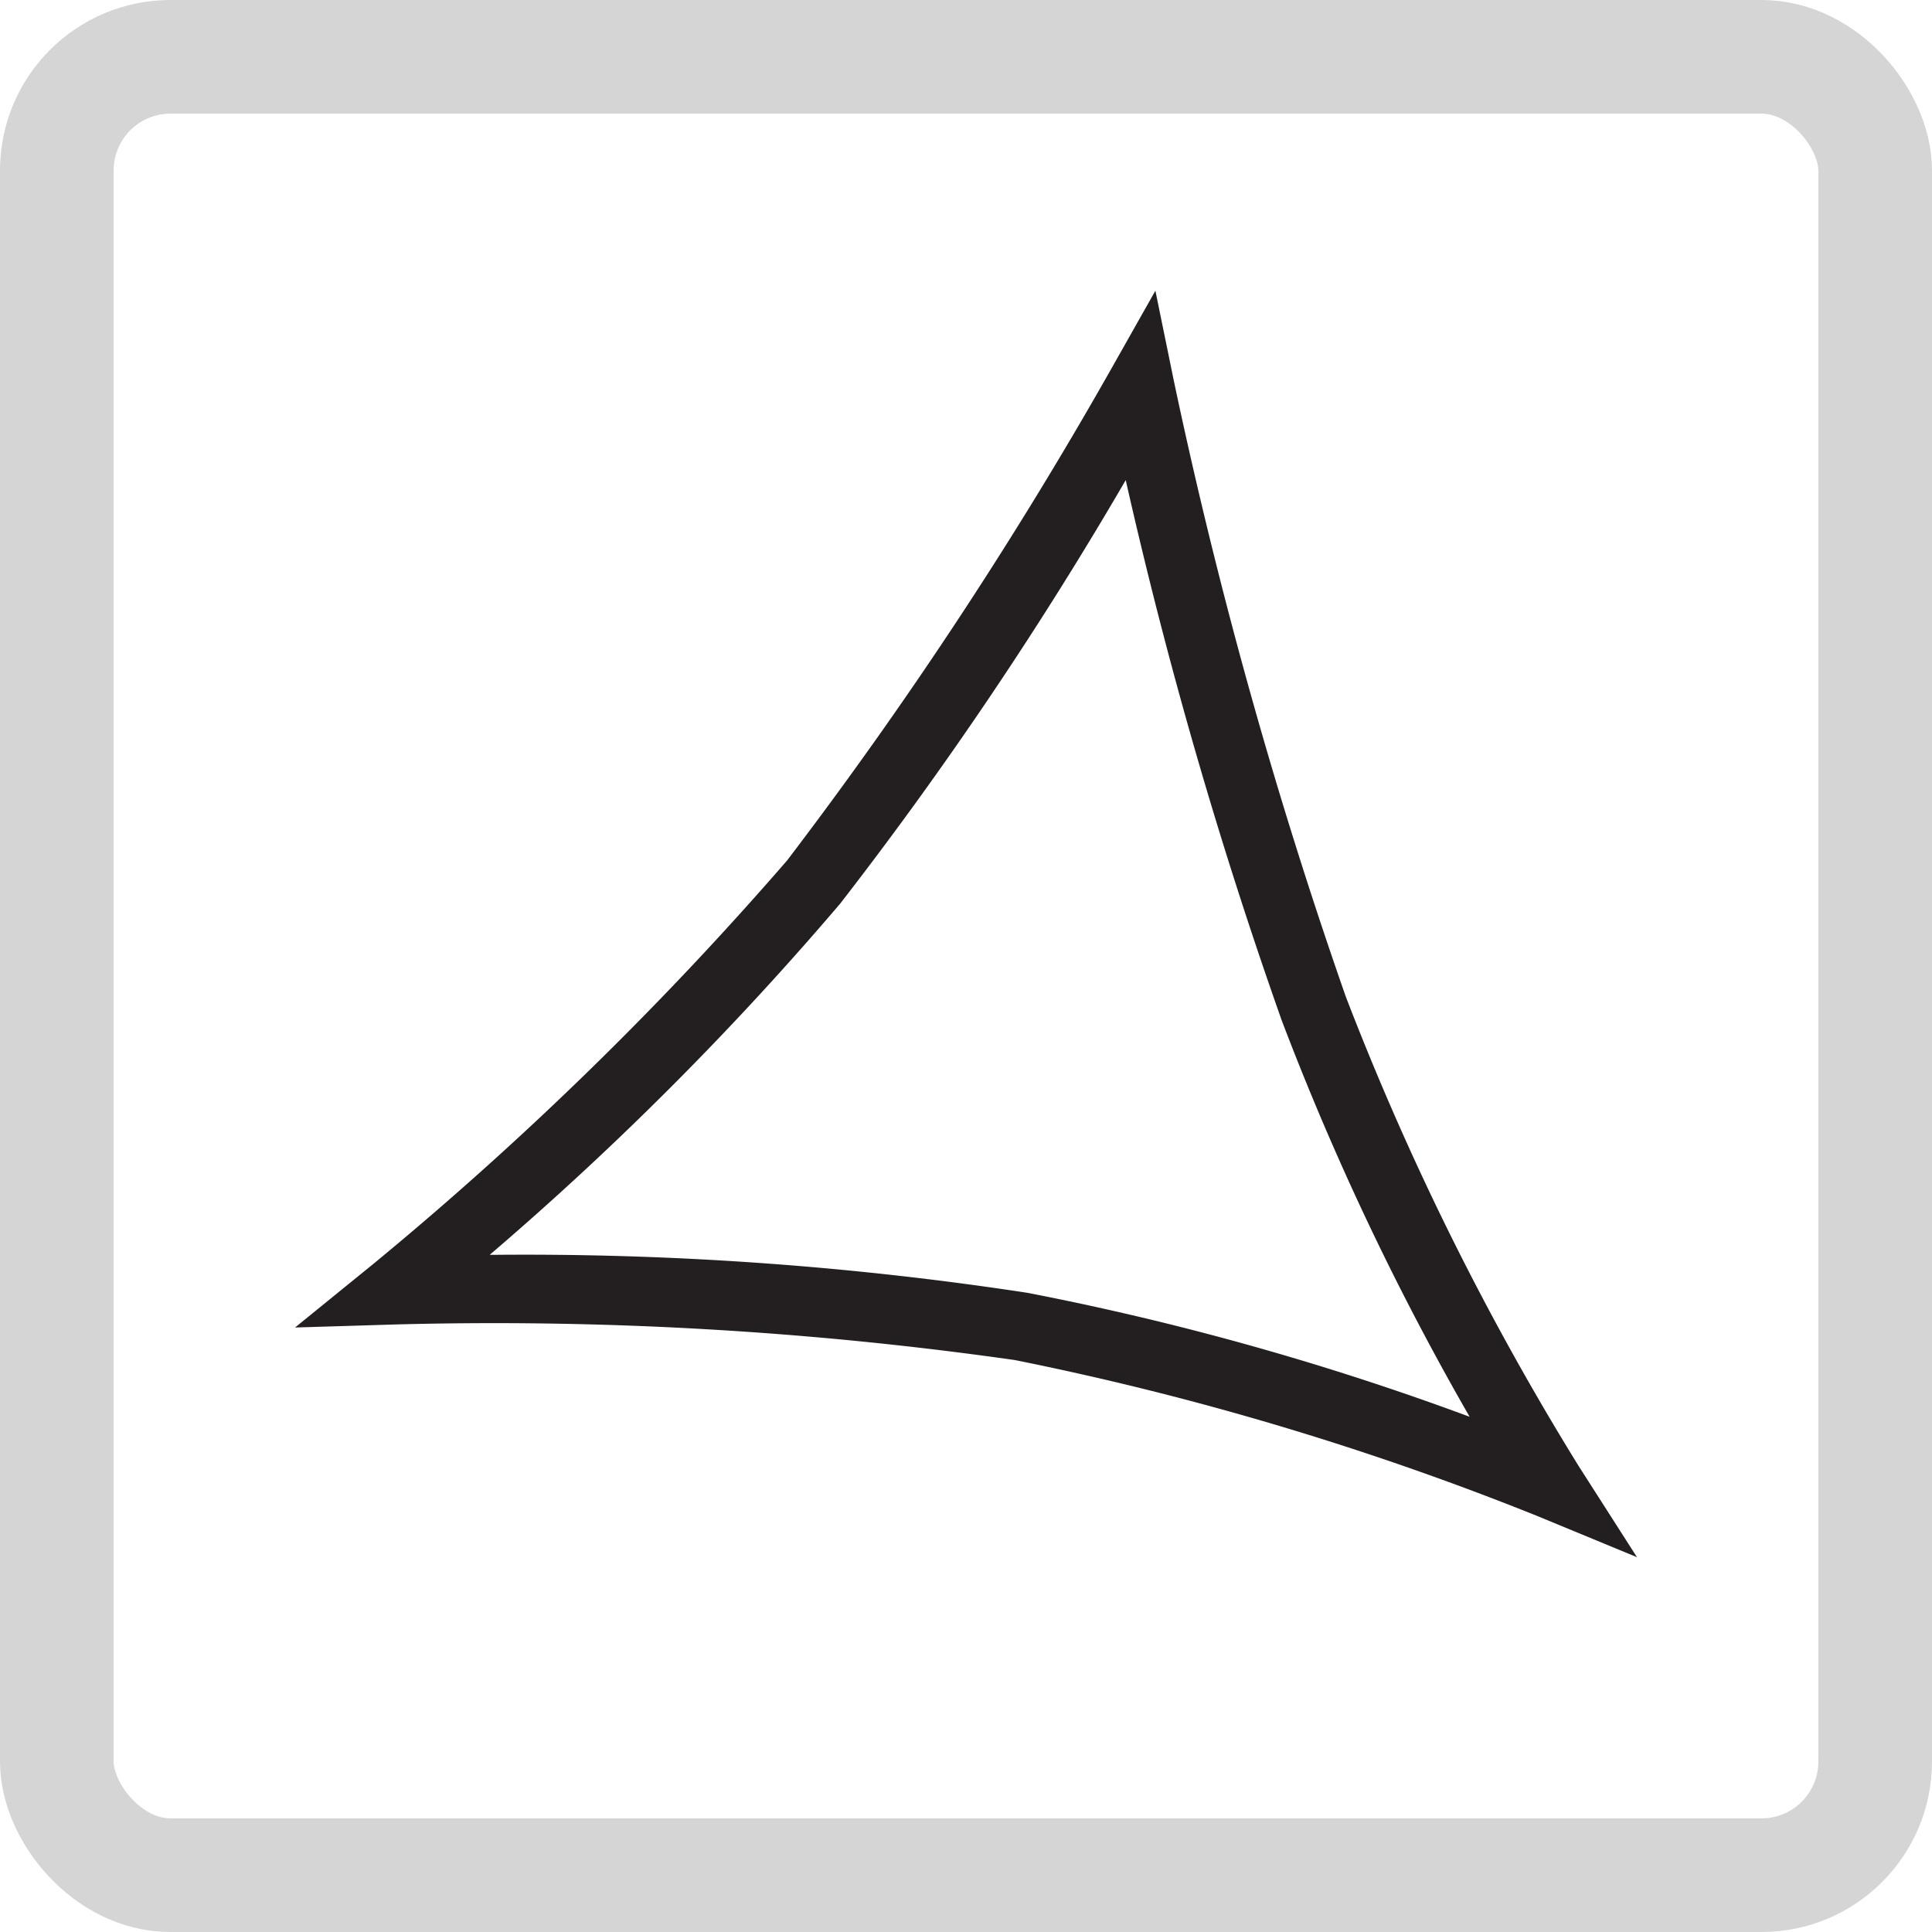 <svg id="icon-sonderformen" xmlns="http://www.w3.org/2000/svg" xmlns:xlink="http://www.w3.org/1999/xlink" width="34" height="34" viewBox="0 0 34 34">
  <defs>
    <clipPath id="clip-path">
      <rect id="Rechteck_6975" data-name="Rechteck 6975" width="23.616" height="22.289" fill="none"/>
    </clipPath>
  </defs>
  <g id="Rechteck_317" data-name="Rechteck 317" fill="none" stroke="#d5d5d5" stroke-width="2">
    <rect width="34" height="34" rx="3" stroke="none"/>
    <rect x="1" y="1" width="32" height="32" rx="2" fill="none"/>
  </g>
  <g id="Gruppe_6782" data-name="Gruppe 6782" transform="translate(5.192 5.116)">
    <g id="Gruppe_6781" data-name="Gruppe 6781" transform="translate(0 0)" clip-path="url(#clip-path)">
      <path id="Pfad_14409" data-name="Pfad 14409" d="M22.586,20.678a49.456,49.456,0,0,1-4.094-8.254A87.693,87.693,0,0,1,15.464,1.578L15.141,0l-.791,1.4A76.114,76.114,0,0,1,8.66,10.026a60.58,60.58,0,0,1-7.281,7.1L0,18.246l1.777-.054a64.962,64.962,0,0,1,10.892.627,52.282,52.282,0,0,1,9.18,2.739l1.767.73Zm-9.7-3.043a58.633,58.633,0,0,0-9.394-.668H3.426a55.4,55.4,0,0,0,6.168-6.181,67.742,67.742,0,0,0,5.025-7.453,83.861,83.861,0,0,0,2.745,9.508,48.622,48.622,0,0,0,3.307,6.976,49.323,49.323,0,0,0-7.79-2.183" transform="translate(0 0)" fill="#231f20"/>
    </g>
  </g>
</svg>
